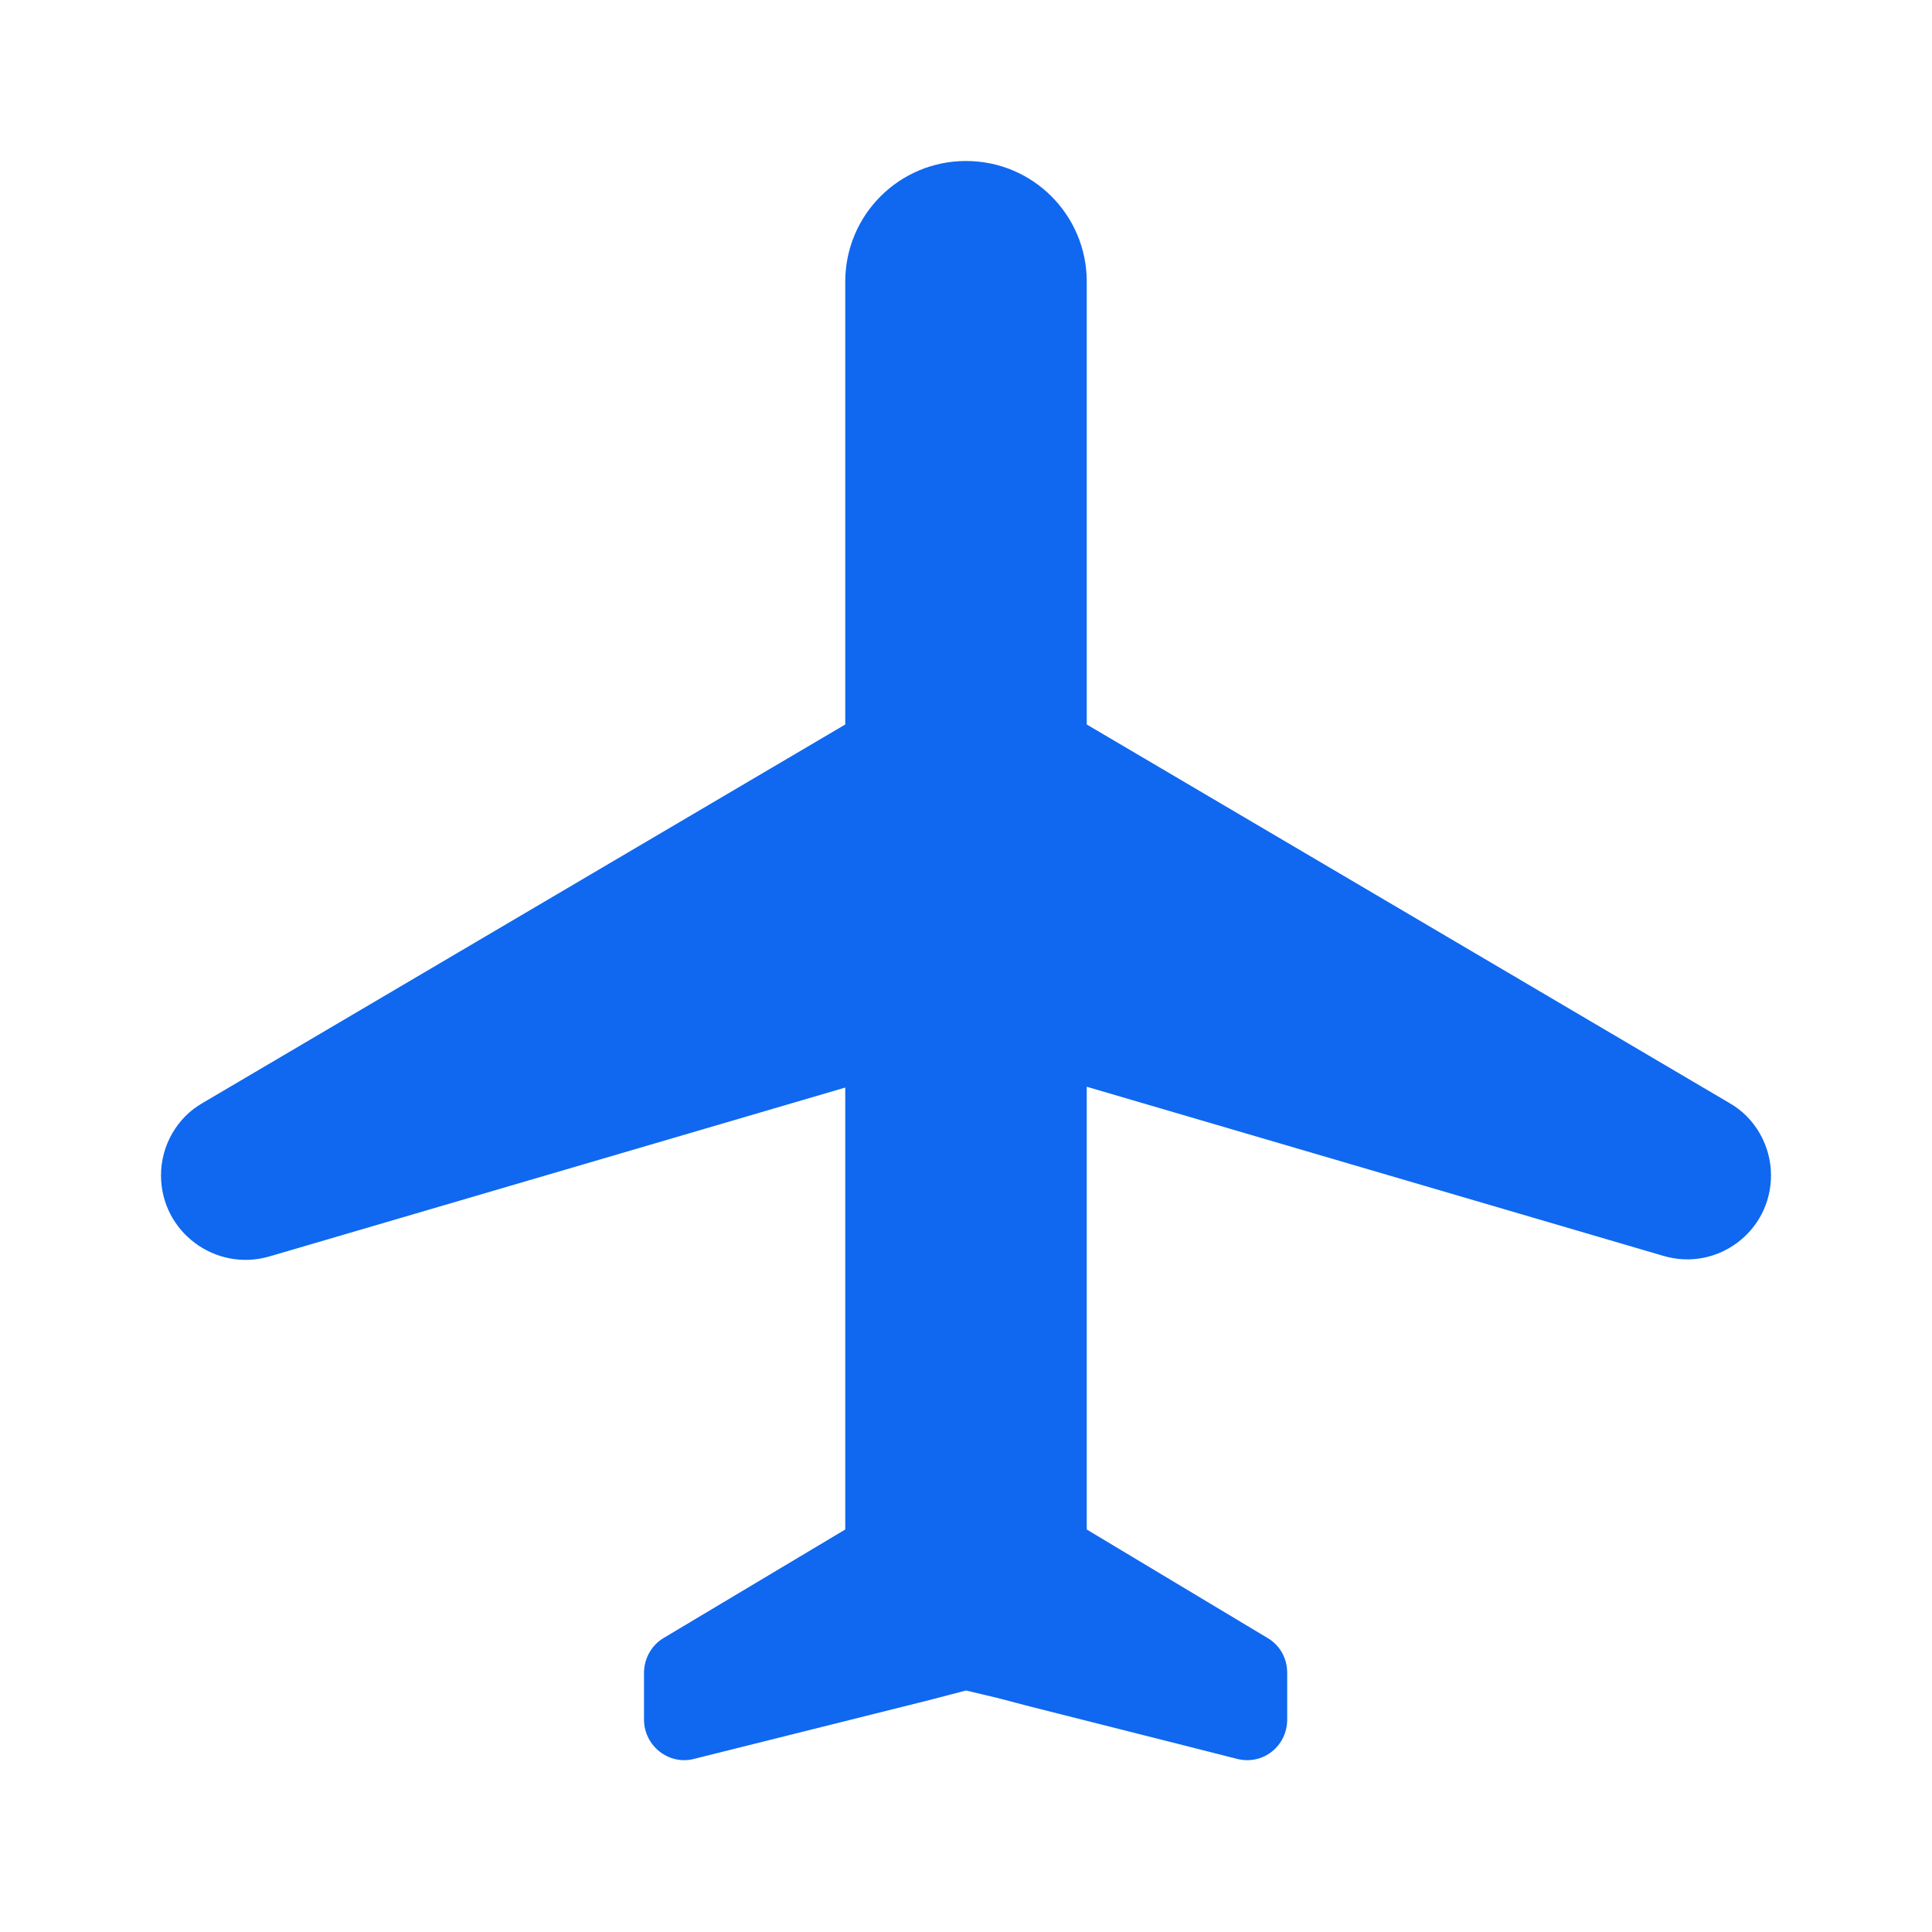 <?xml version="1.0"?>
<svg xmlns="http://www.w3.org/2000/svg" width="48" height="48" viewBox="0 0 48 48" fill="none">
<g clip-path="url(#clip0_1_11383)">
<path d="M42.96 27.4L27 18V7C27 5.34 25.66 4 24 4C22.34 4 21 5.34 21 7V18L5.04 27.4C4.4 27.76 4 28.46 4 29.2C4 30.6 5.34 31.6 6.68 31.22L21 27.02V38L16.48 40.7C16.18 40.88 16 41.22 16 41.56V42.56V42.72C16 43.38 16.62 43.86 17.24 43.7L23.08 42.24L24 42L24.76 42.18L25.6 42.4L29.4 43.36L30.74 43.7C31.38 43.86 31.98 43.38 31.98 42.72V41.98V41.56C31.98 41.2 31.8 40.88 31.5 40.7L27 38V27L41.32 31.2C42.66 31.6 44 30.6 44 29.2C44 28.46 43.6 27.76 42.96 27.4Z" fill="#0F68EF"/>
</g>
<defs>
<clipPath id="clip0_1_11383">
<rect width="48" height="48" fill="white"/>
</clipPath>
</defs>
</svg>

